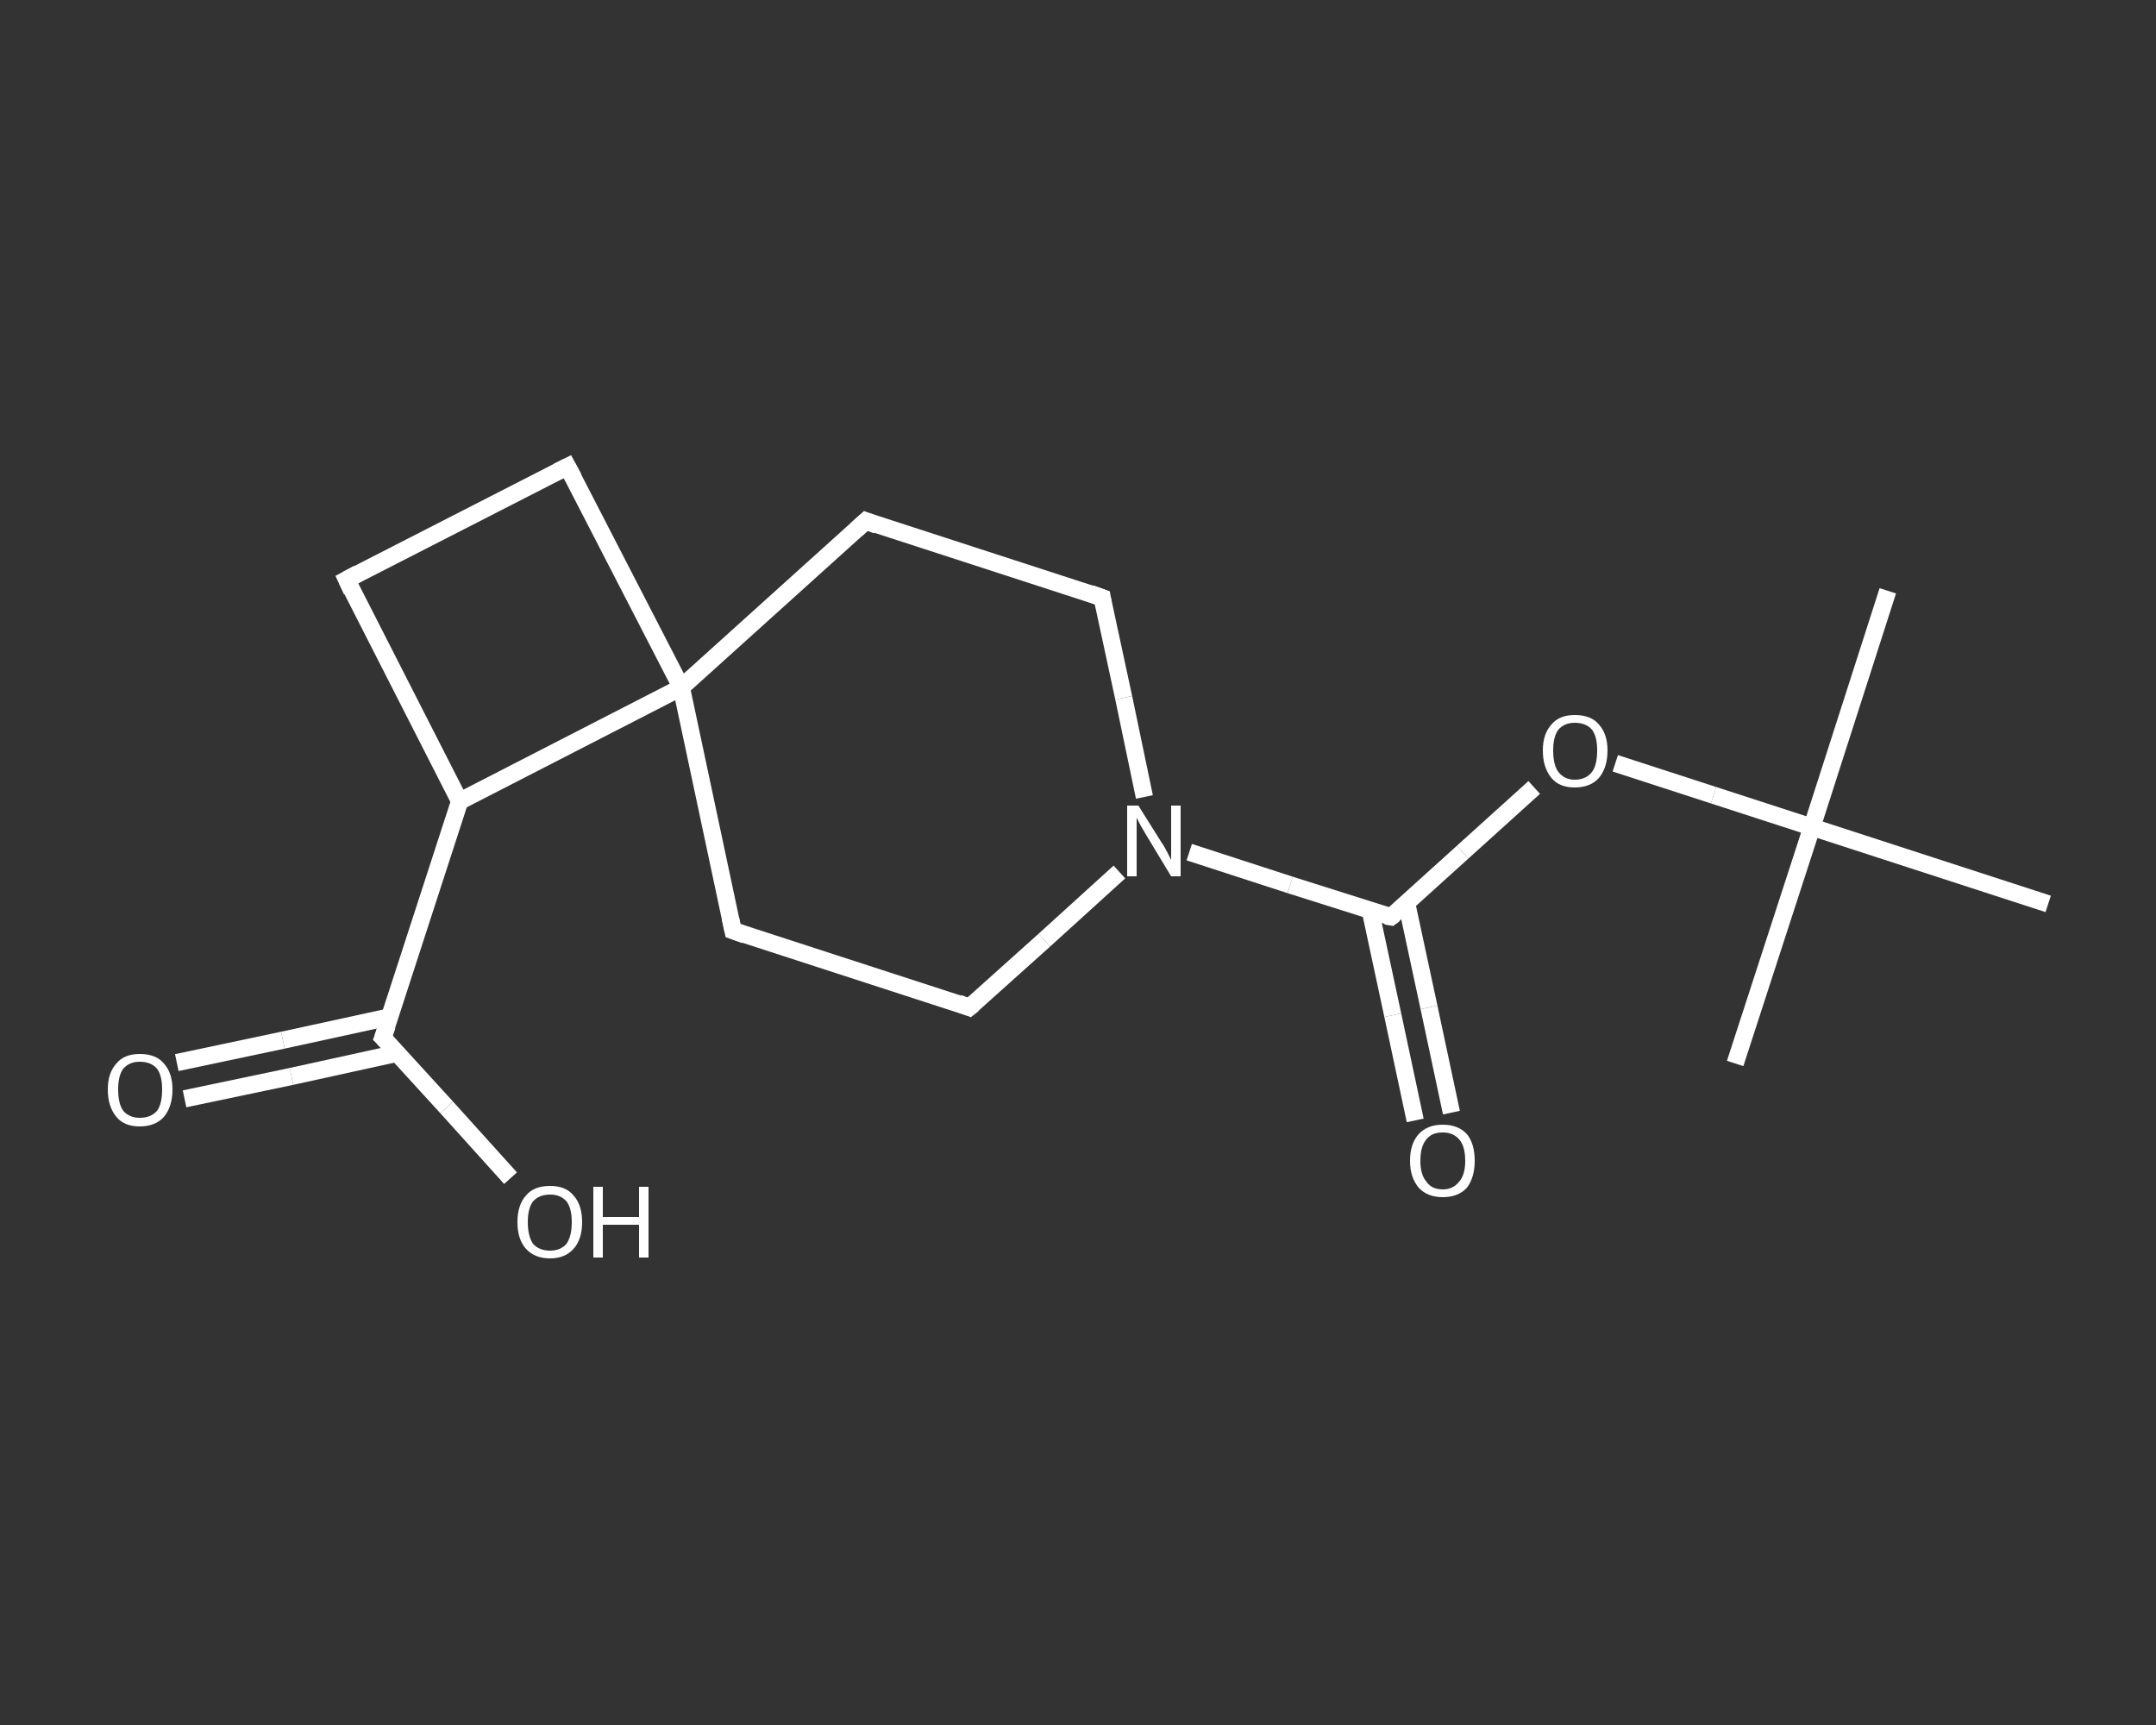 <?xml version='1.0' encoding='iso-8859-1'?>
<svg version='1.1' baseProfile='full'
              xmlns='http://www.w3.org/2000/svg'
                      xmlns:rdkit='http://www.rdkit.org/xml'
                      xmlns:xlink='http://www.w3.org/1999/xlink'
                  xml:space='preserve'
width='250px' height='200px' viewBox='0 0 250 200'>
<rect x="0" y="0" width="250" height="200" fill="#333333" stroke="none"/>
<!-- END OF HEADER -->
<rect style='opacity:1.0;fill:transparent;stroke:none' width='250.0' height='200.0' x='0.0' y='0.0'> </rect>
<path class='bond-0 atom-0 atom-1' d='M 218.9,68.5 L 210.1,95.9' style='fill:none;fill-rule:evenodd;stroke:#FFFFFF;stroke-width:2.0px;stroke-linecap:butt;stroke-linejoin:miter;stroke-opacity:1' />
<path class='bond-1 atom-1 atom-2' d='M 210.1,95.9 L 201.2,123.3' style='fill:none;fill-rule:evenodd;stroke:#FFFFFF;stroke-width:2.0px;stroke-linecap:butt;stroke-linejoin:miter;stroke-opacity:1' />
<path class='bond-2 atom-1 atom-3' d='M 210.1,95.9 L 237.5,104.8' style='fill:none;fill-rule:evenodd;stroke:#FFFFFF;stroke-width:2.0px;stroke-linecap:butt;stroke-linejoin:miter;stroke-opacity:1' />
<path class='bond-3 atom-1 atom-4' d='M 210.1,95.9 L 198.7,92.2' style='fill:none;fill-rule:evenodd;stroke:#FFFFFF;stroke-width:2.0px;stroke-linecap:butt;stroke-linejoin:miter;stroke-opacity:1' />
<path class='bond-3 atom-1 atom-4' d='M 198.7,92.2 L 187.3,88.5' style='fill:none;fill-rule:evenodd;stroke:#FFFFFF;stroke-width:2.0px;stroke-linecap:butt;stroke-linejoin:miter;stroke-opacity:1' />
<path class='bond-4 atom-4 atom-5' d='M 177.9,91.3 L 169.6,98.8' style='fill:none;fill-rule:evenodd;stroke:#FFFFFF;stroke-width:2.0px;stroke-linecap:butt;stroke-linejoin:miter;stroke-opacity:1' />
<path class='bond-4 atom-4 atom-5' d='M 169.6,98.8 L 161.3,106.3' style='fill:none;fill-rule:evenodd;stroke:#FFFFFF;stroke-width:2.0px;stroke-linecap:butt;stroke-linejoin:miter;stroke-opacity:1' />
<path class='bond-5 atom-5 atom-6' d='M 158.9,105.6 L 161.5,117.7' style='fill:none;fill-rule:evenodd;stroke:#FFFFFF;stroke-width:2.0px;stroke-linecap:butt;stroke-linejoin:miter;stroke-opacity:1' />
<path class='bond-5 atom-5 atom-6' d='M 161.5,117.7 L 164.1,129.9' style='fill:none;fill-rule:evenodd;stroke:#FFFFFF;stroke-width:2.0px;stroke-linecap:butt;stroke-linejoin:miter;stroke-opacity:1' />
<path class='bond-5 atom-5 atom-6' d='M 163.1,104.7 L 165.7,116.8' style='fill:none;fill-rule:evenodd;stroke:#FFFFFF;stroke-width:2.0px;stroke-linecap:butt;stroke-linejoin:miter;stroke-opacity:1' />
<path class='bond-5 atom-5 atom-6' d='M 165.7,116.8 L 168.3,129.0' style='fill:none;fill-rule:evenodd;stroke:#FFFFFF;stroke-width:2.0px;stroke-linecap:butt;stroke-linejoin:miter;stroke-opacity:1' />
<path class='bond-6 atom-5 atom-7' d='M 161.3,106.3 L 149.6,102.6' style='fill:none;fill-rule:evenodd;stroke:#FFFFFF;stroke-width:2.0px;stroke-linecap:butt;stroke-linejoin:miter;stroke-opacity:1' />
<path class='bond-6 atom-5 atom-7' d='M 149.6,102.6 L 137.9,98.8' style='fill:none;fill-rule:evenodd;stroke:#FFFFFF;stroke-width:2.0px;stroke-linecap:butt;stroke-linejoin:miter;stroke-opacity:1' />
<path class='bond-7 atom-7 atom-8' d='M 129.8,101.1 L 121.1,109.0' style='fill:none;fill-rule:evenodd;stroke:#FFFFFF;stroke-width:2.0px;stroke-linecap:butt;stroke-linejoin:miter;stroke-opacity:1' />
<path class='bond-7 atom-7 atom-8' d='M 121.1,109.0 L 112.4,116.8' style='fill:none;fill-rule:evenodd;stroke:#FFFFFF;stroke-width:2.0px;stroke-linecap:butt;stroke-linejoin:miter;stroke-opacity:1' />
<path class='bond-8 atom-8 atom-9' d='M 112.4,116.8 L 85.0,107.9' style='fill:none;fill-rule:evenodd;stroke:#FFFFFF;stroke-width:2.0px;stroke-linecap:butt;stroke-linejoin:miter;stroke-opacity:1' />
<path class='bond-9 atom-9 atom-10' d='M 85.0,107.9 L 79.0,79.7' style='fill:none;fill-rule:evenodd;stroke:#FFFFFF;stroke-width:2.0px;stroke-linecap:butt;stroke-linejoin:miter;stroke-opacity:1' />
<path class='bond-10 atom-10 atom-11' d='M 79.0,79.7 L 65.8,54.1' style='fill:none;fill-rule:evenodd;stroke:#FFFFFF;stroke-width:2.0px;stroke-linecap:butt;stroke-linejoin:miter;stroke-opacity:1' />
<path class='bond-11 atom-11 atom-12' d='M 65.8,54.1 L 40.2,67.2' style='fill:none;fill-rule:evenodd;stroke:#FFFFFF;stroke-width:2.0px;stroke-linecap:butt;stroke-linejoin:miter;stroke-opacity:1' />
<path class='bond-12 atom-12 atom-13' d='M 40.2,67.2 L 53.3,92.9' style='fill:none;fill-rule:evenodd;stroke:#FFFFFF;stroke-width:2.0px;stroke-linecap:butt;stroke-linejoin:miter;stroke-opacity:1' />
<path class='bond-13 atom-13 atom-14' d='M 53.3,92.9 L 44.4,120.3' style='fill:none;fill-rule:evenodd;stroke:#FFFFFF;stroke-width:2.0px;stroke-linecap:butt;stroke-linejoin:miter;stroke-opacity:1' />
<path class='bond-14 atom-14 atom-15' d='M 45.2,117.9 L 32.8,120.6' style='fill:none;fill-rule:evenodd;stroke:#FFFFFF;stroke-width:2.0px;stroke-linecap:butt;stroke-linejoin:miter;stroke-opacity:1' />
<path class='bond-14 atom-14 atom-15' d='M 32.8,120.6 L 20.5,123.2' style='fill:none;fill-rule:evenodd;stroke:#FFFFFF;stroke-width:2.0px;stroke-linecap:butt;stroke-linejoin:miter;stroke-opacity:1' />
<path class='bond-14 atom-14 atom-15' d='M 46.1,122.1 L 33.8,124.8' style='fill:none;fill-rule:evenodd;stroke:#FFFFFF;stroke-width:2.0px;stroke-linecap:butt;stroke-linejoin:miter;stroke-opacity:1' />
<path class='bond-14 atom-14 atom-15' d='M 33.8,124.8 L 21.4,127.4' style='fill:none;fill-rule:evenodd;stroke:#FFFFFF;stroke-width:2.0px;stroke-linecap:butt;stroke-linejoin:miter;stroke-opacity:1' />
<path class='bond-15 atom-14 atom-16' d='M 44.4,120.3 L 51.8,128.4' style='fill:none;fill-rule:evenodd;stroke:#FFFFFF;stroke-width:2.0px;stroke-linecap:butt;stroke-linejoin:miter;stroke-opacity:1' />
<path class='bond-15 atom-14 atom-16' d='M 51.8,128.4 L 59.2,136.6' style='fill:none;fill-rule:evenodd;stroke:#FFFFFF;stroke-width:2.0px;stroke-linecap:butt;stroke-linejoin:miter;stroke-opacity:1' />
<path class='bond-16 atom-10 atom-17' d='M 79.0,79.7 L 100.4,60.4' style='fill:none;fill-rule:evenodd;stroke:#FFFFFF;stroke-width:2.0px;stroke-linecap:butt;stroke-linejoin:miter;stroke-opacity:1' />
<path class='bond-17 atom-17 atom-18' d='M 100.4,60.4 L 127.8,69.3' style='fill:none;fill-rule:evenodd;stroke:#FFFFFF;stroke-width:2.0px;stroke-linecap:butt;stroke-linejoin:miter;stroke-opacity:1' />
<path class='bond-18 atom-18 atom-7' d='M 127.8,69.3 L 130.3,80.9' style='fill:none;fill-rule:evenodd;stroke:#FFFFFF;stroke-width:2.0px;stroke-linecap:butt;stroke-linejoin:miter;stroke-opacity:1' />
<path class='bond-18 atom-18 atom-7' d='M 130.3,80.9 L 132.7,92.4' style='fill:none;fill-rule:evenodd;stroke:#FFFFFF;stroke-width:2.0px;stroke-linecap:butt;stroke-linejoin:miter;stroke-opacity:1' />
<path class='bond-19 atom-13 atom-10' d='M 53.3,92.9 L 79.0,79.7' style='fill:none;fill-rule:evenodd;stroke:#FFFFFF;stroke-width:2.0px;stroke-linecap:butt;stroke-linejoin:miter;stroke-opacity:1' />
<path d='M 161.7,106.0 L 161.3,106.3 L 160.7,106.2' style='fill:none;stroke:#FFFFFF;stroke-width:2.0px;stroke-linecap:butt;stroke-linejoin:miter;stroke-opacity:1;' />
<path d='M 112.9,116.4 L 112.4,116.8 L 111.1,116.3' style='fill:none;stroke:#FFFFFF;stroke-width:2.0px;stroke-linecap:butt;stroke-linejoin:miter;stroke-opacity:1;' />
<path d='M 86.4,108.4 L 85.0,107.9 L 84.7,106.5' style='fill:none;stroke:#FFFFFF;stroke-width:2.0px;stroke-linecap:butt;stroke-linejoin:miter;stroke-opacity:1;' />
<path d='M 66.5,55.4 L 65.8,54.1 L 64.6,54.7' style='fill:none;stroke:#FFFFFF;stroke-width:2.0px;stroke-linecap:butt;stroke-linejoin:miter;stroke-opacity:1;' />
<path d='M 41.5,66.5 L 40.2,67.2 L 40.8,68.5' style='fill:none;stroke:#FFFFFF;stroke-width:2.0px;stroke-linecap:butt;stroke-linejoin:miter;stroke-opacity:1;' />
<path d='M 44.9,118.9 L 44.4,120.3 L 44.8,120.7' style='fill:none;stroke:#FFFFFF;stroke-width:2.0px;stroke-linecap:butt;stroke-linejoin:miter;stroke-opacity:1;' />
<path d='M 99.3,61.4 L 100.4,60.4 L 101.7,60.9' style='fill:none;stroke:#FFFFFF;stroke-width:2.0px;stroke-linecap:butt;stroke-linejoin:miter;stroke-opacity:1;' />
<path d='M 126.4,68.8 L 127.8,69.3 L 127.9,69.9' style='fill:none;stroke:#FFFFFF;stroke-width:2.0px;stroke-linecap:butt;stroke-linejoin:miter;stroke-opacity:1;' />
<path class='atom-4' d='M 178.9 87.0
Q 178.9 85.1, 179.9 84.0
Q 180.8 82.9, 182.6 82.9
Q 184.5 82.9, 185.4 84.0
Q 186.4 85.1, 186.4 87.0
Q 186.4 89.0, 185.4 90.2
Q 184.4 91.3, 182.6 91.3
Q 180.8 91.3, 179.9 90.2
Q 178.9 89.0, 178.9 87.0
M 182.6 90.4
Q 183.9 90.4, 184.6 89.5
Q 185.2 88.7, 185.2 87.0
Q 185.2 85.4, 184.6 84.6
Q 183.9 83.8, 182.6 83.8
Q 181.4 83.8, 180.7 84.6
Q 180.1 85.4, 180.1 87.0
Q 180.1 88.7, 180.7 89.5
Q 181.4 90.4, 182.6 90.4
' fill='#FFFFFF'/>
<path class='atom-6' d='M 163.5 134.6
Q 163.5 132.6, 164.5 131.5
Q 165.5 130.4, 167.3 130.4
Q 169.1 130.4, 170.1 131.5
Q 171.0 132.6, 171.0 134.6
Q 171.0 136.5, 170.1 137.7
Q 169.1 138.8, 167.3 138.8
Q 165.5 138.8, 164.5 137.7
Q 163.5 136.5, 163.5 134.6
M 167.3 137.9
Q 168.5 137.9, 169.2 137.0
Q 169.9 136.2, 169.9 134.6
Q 169.9 132.9, 169.2 132.1
Q 168.5 131.3, 167.3 131.3
Q 166.0 131.3, 165.4 132.1
Q 164.7 132.9, 164.7 134.6
Q 164.7 136.2, 165.4 137.0
Q 166.0 137.9, 167.3 137.9
' fill='#FFFFFF'/>
<path class='atom-7' d='M 132.0 93.4
L 134.7 97.7
Q 135.0 98.1, 135.4 98.9
Q 135.8 99.7, 135.8 99.7
L 135.8 93.4
L 136.9 93.4
L 136.9 101.6
L 135.8 101.6
L 132.9 96.8
Q 132.6 96.3, 132.2 95.6
Q 131.9 95.0, 131.8 94.8
L 131.8 101.6
L 130.7 101.6
L 130.7 93.4
L 132.0 93.4
' fill='#FFFFFF'/>
<path class='atom-15' d='M 12.5 126.3
Q 12.5 124.4, 13.5 123.3
Q 14.4 122.2, 16.2 122.2
Q 18.1 122.2, 19.0 123.3
Q 20.0 124.4, 20.0 126.3
Q 20.0 128.3, 19.0 129.5
Q 18.0 130.6, 16.2 130.6
Q 14.4 130.6, 13.5 129.5
Q 12.5 128.3, 12.5 126.3
M 16.2 129.6
Q 17.5 129.6, 18.2 128.8
Q 18.8 128.0, 18.8 126.3
Q 18.8 124.7, 18.2 123.9
Q 17.5 123.1, 16.2 123.1
Q 15.0 123.1, 14.3 123.9
Q 13.7 124.7, 13.7 126.3
Q 13.7 128.0, 14.3 128.8
Q 15.0 129.6, 16.2 129.6
' fill='#FFFFFF'/>
<path class='atom-16' d='M 60.0 141.7
Q 60.0 139.7, 61.0 138.6
Q 61.9 137.5, 63.8 137.5
Q 65.6 137.5, 66.5 138.6
Q 67.5 139.7, 67.5 141.7
Q 67.5 143.7, 66.5 144.8
Q 65.5 145.9, 63.8 145.9
Q 62.0 145.9, 61.0 144.8
Q 60.0 143.7, 60.0 141.7
M 63.8 145.0
Q 65.0 145.0, 65.7 144.2
Q 66.3 143.3, 66.3 141.7
Q 66.3 140.1, 65.7 139.3
Q 65.0 138.5, 63.8 138.5
Q 62.5 138.5, 61.8 139.3
Q 61.2 140.1, 61.2 141.7
Q 61.2 143.3, 61.8 144.2
Q 62.5 145.0, 63.8 145.0
' fill='#FFFFFF'/>
<path class='atom-16' d='M 68.8 137.6
L 69.9 137.6
L 69.9 141.1
L 74.1 141.1
L 74.1 137.6
L 75.2 137.6
L 75.2 145.8
L 74.1 145.8
L 74.1 142.0
L 69.9 142.0
L 69.9 145.8
L 68.8 145.8
L 68.8 137.6
' fill='#FFFFFF'/>
</svg>
